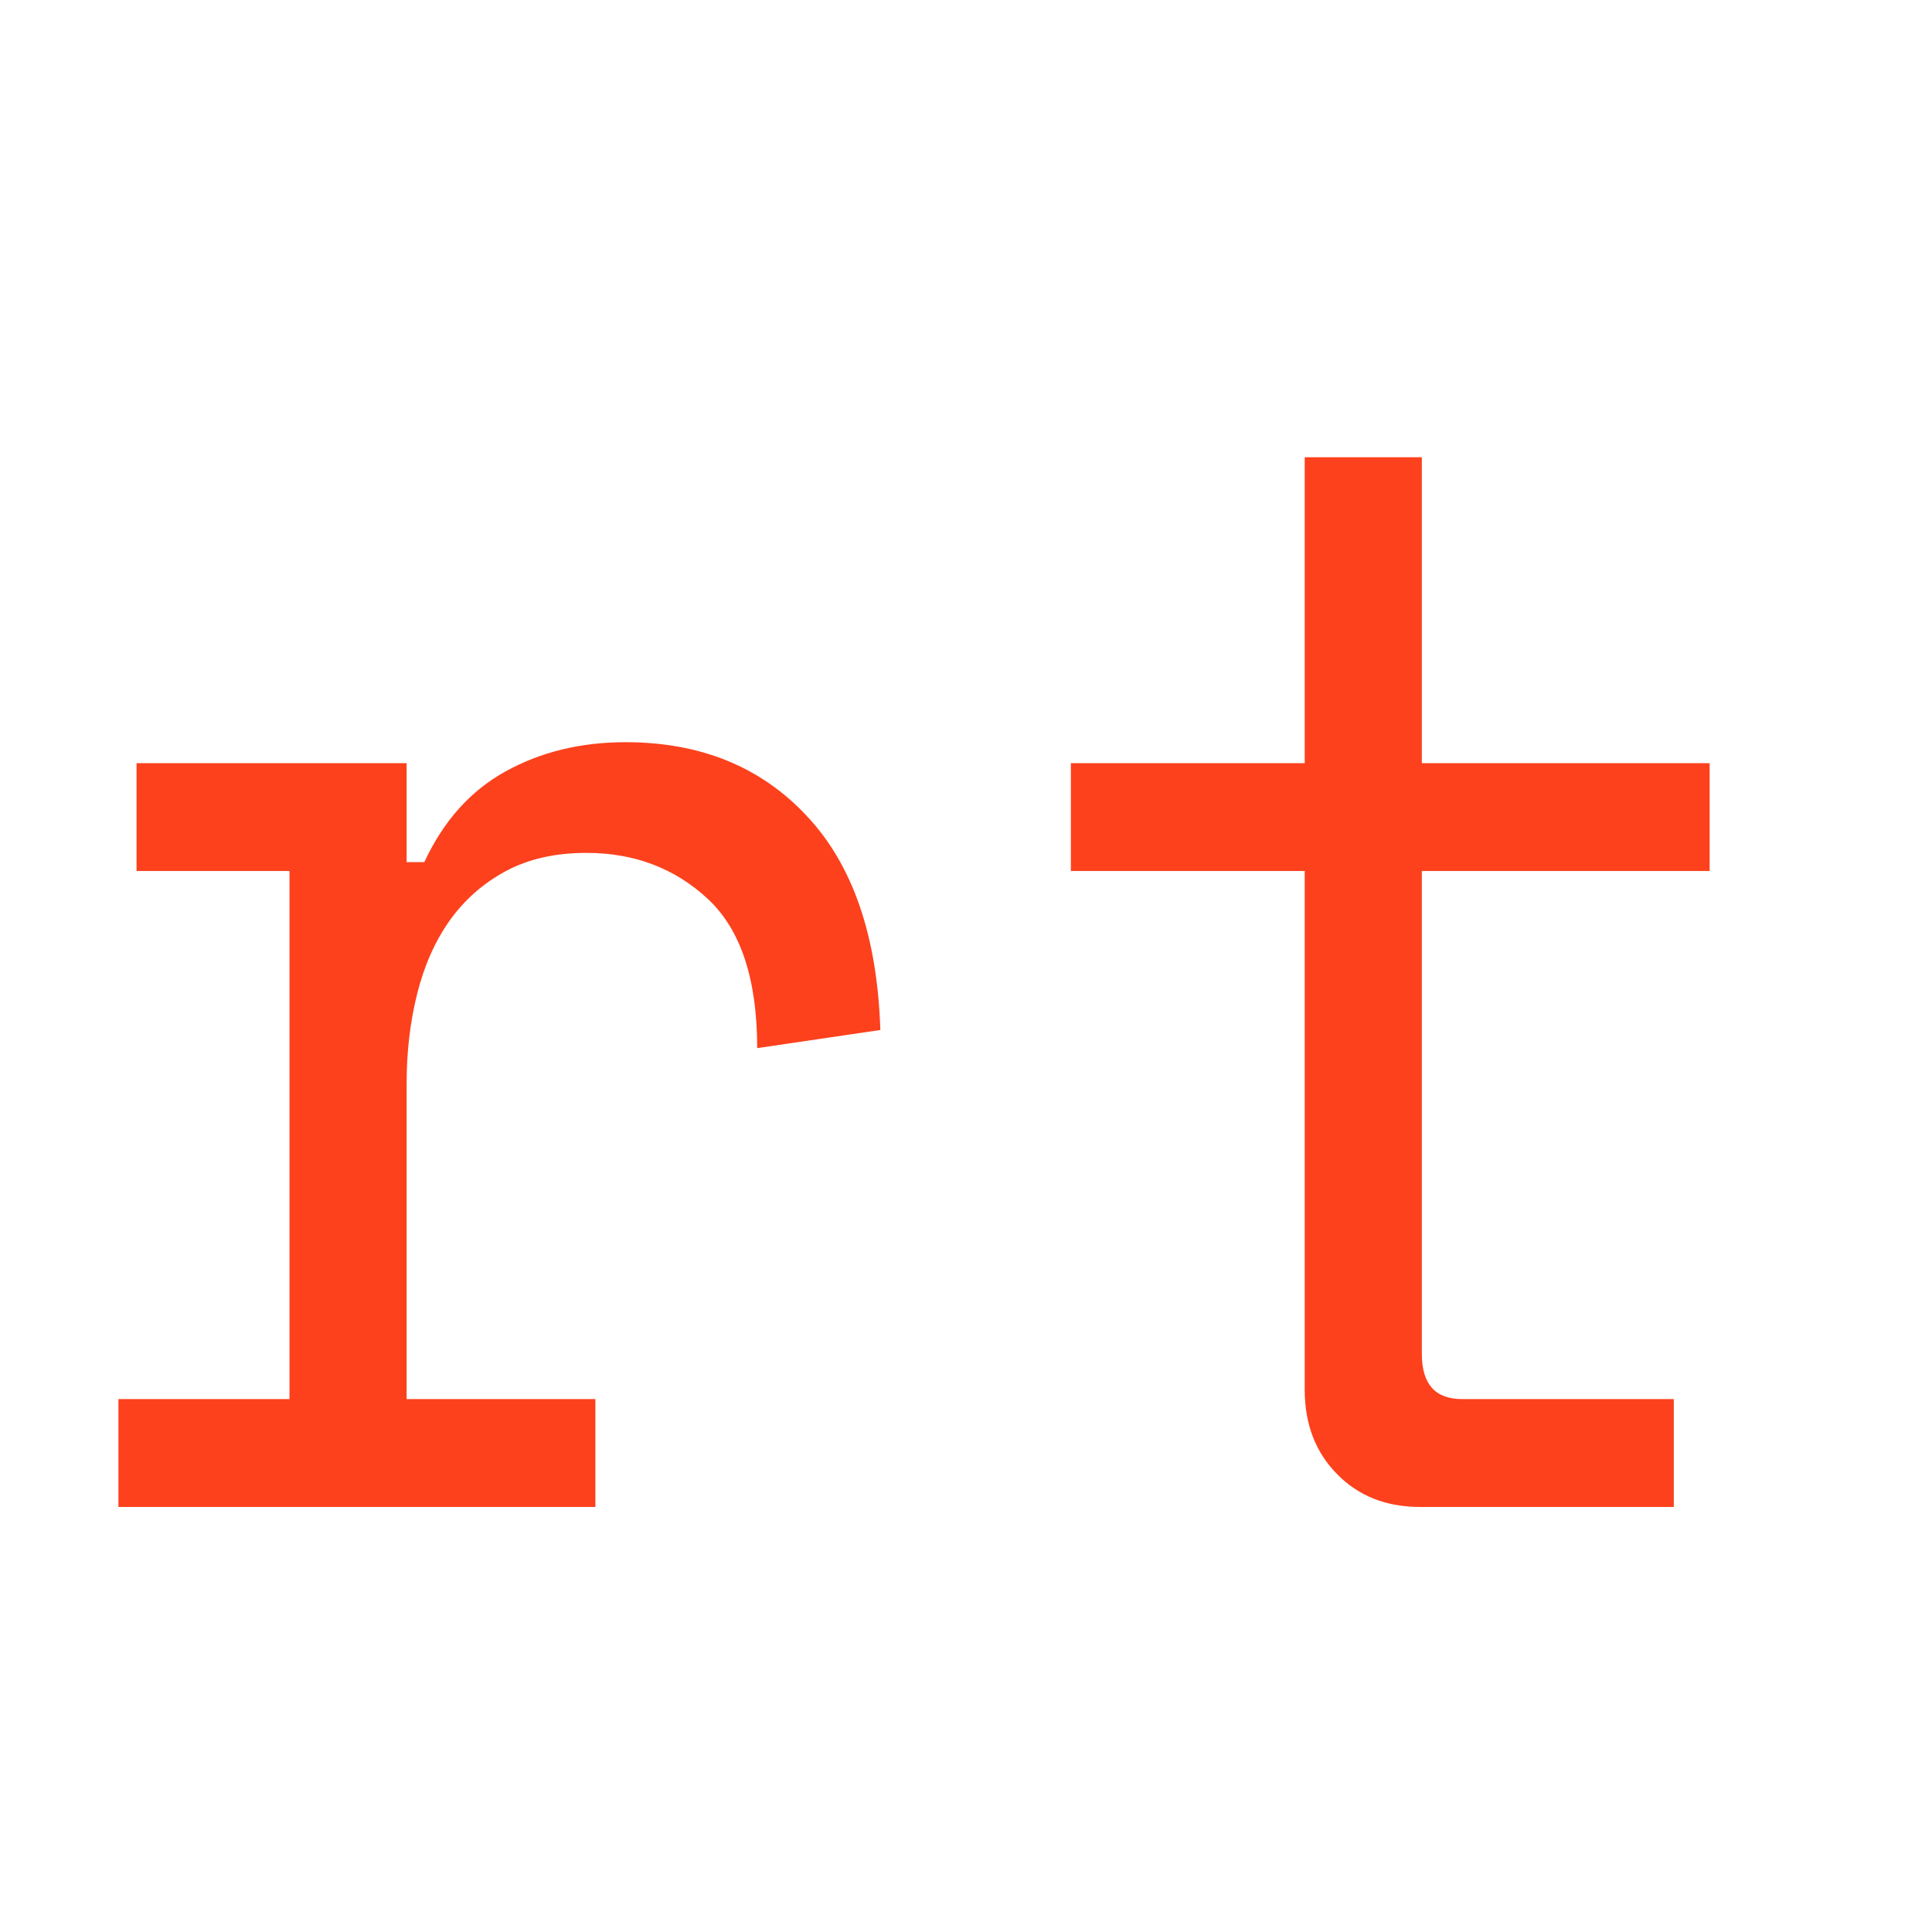 <svg xmlns="http://www.w3.org/2000/svg" version="1.1" xmlns:xlink="http://www.w3.org/1999/xlink" xmlns:svgjs="http://svgjs.dev/svgjs" width="100" height="100"><svg xmlns="http://www.w3.org/2000/svg" xmlns:xlink="http://www.w3.org/1999/xlink" width="100" zoomAndPan="magnify" viewBox="0 0 75 75" height="100" preserveAspectRatio="xMidYMid meet" version="1.0"><defs><g></g></defs><g fill="#fd411d" fill-opacity="1"><g transform="translate(1.863, 58.5)"><g><path d="M 3.438 -28.875 L 13.922 -28.875 L 13.922 -25.031 L 14.609 -25.031 C 15.348 -26.625 16.395 -27.797 17.75 -28.547 C 19.113 -29.305 20.672 -29.688 22.422 -29.688 C 25.328 -29.688 27.672 -28.734 29.453 -26.828 C 31.242 -24.93 32.195 -22.16 32.312 -18.516 L 27.531 -17.812 C 27.531 -20.488 26.891 -22.422 25.609 -23.609 C 24.328 -24.797 22.758 -25.391 20.906 -25.391 C 19.695 -25.391 18.656 -25.156 17.781 -24.688 C 16.906 -24.219 16.176 -23.578 15.594 -22.766 C 15.02 -21.953 14.598 -21 14.328 -19.906 C 14.055 -18.82 13.922 -17.66 13.922 -16.422 L 13.922 -4.188 L 21.25 -4.188 L 21.25 0 L 2.734 0 L 2.734 -4.188 L 9.375 -4.188 L 9.375 -24.688 L 3.438 -24.688 Z M 3.438 -28.875 "></path></g></g></g><g fill="#fd411d" fill-opacity="1"><g transform="translate(37.493, 58.5)"><g><path d="M 4.078 -28.875 L 13.156 -28.875 L 13.156 -40.75 L 17.703 -40.75 L 17.703 -28.875 L 28.875 -28.875 L 28.875 -24.688 L 17.703 -24.688 L 17.703 -5.938 C 17.703 -4.77 18.223 -4.188 19.266 -4.188 L 27.484 -4.188 L 27.484 0 L 17.641 0 C 16.316 0 15.238 -0.426 14.406 -1.281 C 13.57 -2.133 13.156 -3.223 13.156 -4.547 L 13.156 -24.688 L 4.078 -24.688 Z M 4.078 -28.875 "></path></g></g></g></svg><style>@media (prefers-color-scheme: light) { :root { filter: none; } }
@media (prefers-color-scheme: dark) { :root { filter: none; } }
</style></svg>